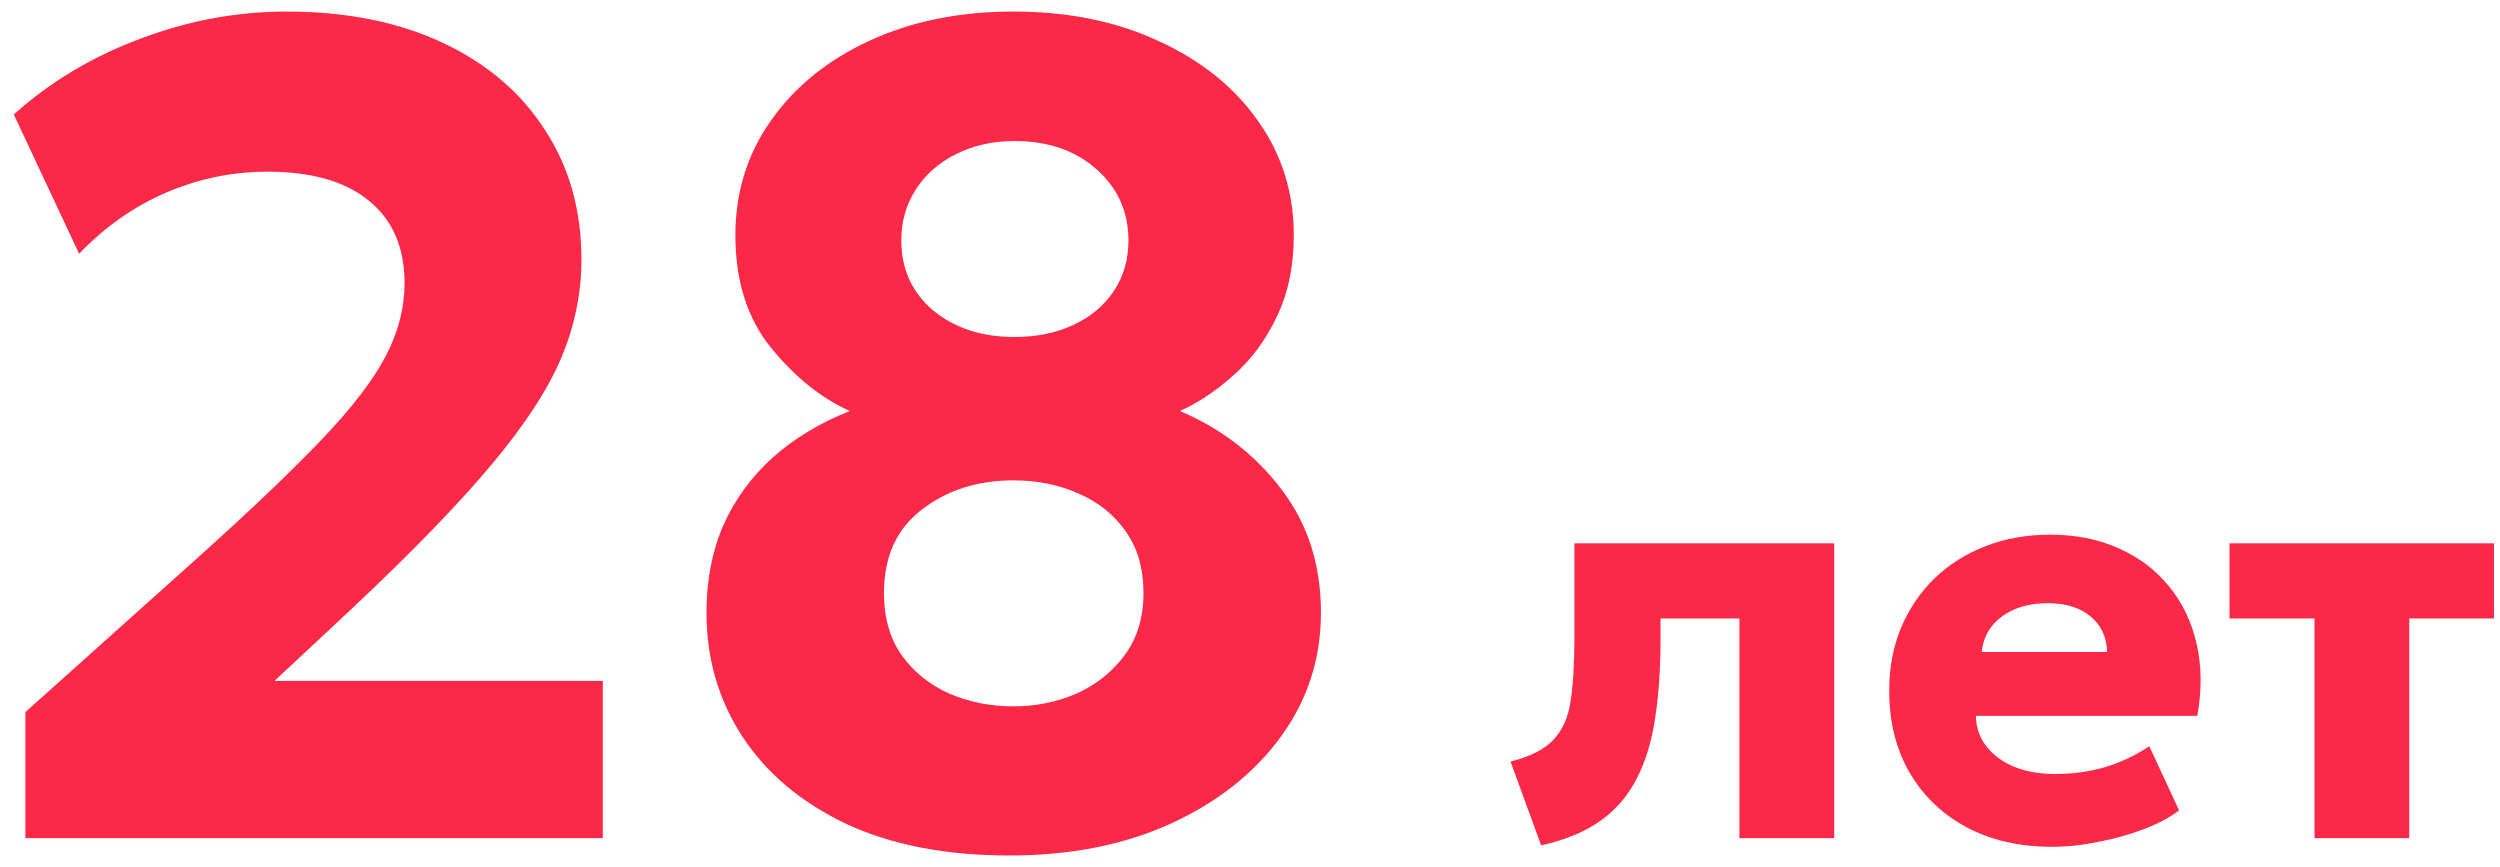 <svg width="173" height="60" viewBox="0 0 173 60" fill="none" xmlns="http://www.w3.org/2000/svg">
<path d="M1.755 58V49.28L13.675 38.6C17.355 35.293 20.235 32.547 22.315 30.36C24.395 28.173 25.861 26.253 26.715 24.6C27.568 22.947 27.995 21.28 27.995 19.6C27.995 17.12 27.168 15.213 25.515 13.88C23.888 12.547 21.555 11.88 18.515 11.88C16.088 11.88 13.755 12.36 11.515 13.32C9.275 14.28 7.261 15.693 5.475 17.56L0.955 7.92C3.488 5.653 6.408 3.907 9.715 2.68C13.021 1.427 16.395 0.8 19.835 0.8C23.968 0.8 27.568 1.52 30.635 2.96C33.701 4.4 36.061 6.413 37.715 9C39.395 11.56 40.235 14.547 40.235 17.96C40.235 20.253 39.781 22.493 38.875 24.68C37.968 26.867 36.368 29.333 34.075 32.08C31.808 34.8 28.608 38.107 24.475 42L18.995 47.12H41.715V58H1.755ZM69.849 59.2C65.449 59.2 61.676 58.467 58.529 57C55.409 55.507 53.022 53.493 51.369 50.96C49.716 48.427 48.889 45.573 48.889 42.4C48.889 40.16 49.276 38.147 50.049 36.36C50.849 34.573 51.982 33.013 53.449 31.68C54.942 30.347 56.729 29.267 58.809 28.44C56.836 27.56 55.022 26.107 53.369 24.08C51.716 22.053 50.889 19.453 50.889 16.28C50.889 13.293 51.716 10.64 53.369 8.32C55.022 5.973 57.302 4.133 60.209 2.8C63.116 1.467 66.422 0.8 70.129 0.8C73.916 0.8 77.262 1.48 80.169 2.84C83.102 4.173 85.396 6.013 87.049 8.36C88.702 10.68 89.529 13.32 89.529 16.28C89.529 18.413 89.142 20.28 88.369 21.88C87.622 23.48 86.636 24.827 85.409 25.92C84.209 27.013 82.956 27.853 81.649 28.44C84.529 29.667 86.876 31.48 88.689 33.88C90.502 36.253 91.409 39.093 91.409 42.4C91.409 45.573 90.489 48.427 88.649 50.96C86.809 53.493 84.262 55.507 81.009 57C77.782 58.467 74.062 59.2 69.849 59.2ZM70.129 48.88C71.676 48.88 73.129 48.587 74.489 48C75.849 47.387 76.956 46.507 77.809 45.36C78.689 44.187 79.129 42.747 79.129 41.04C79.129 39.333 78.716 37.907 77.889 36.76C77.089 35.613 76.009 34.747 74.649 34.16C73.289 33.547 71.782 33.24 70.129 33.24C67.649 33.24 65.529 33.92 63.769 35.28C62.036 36.613 61.169 38.533 61.169 41.04C61.169 42.747 61.582 44.187 62.409 45.36C63.236 46.507 64.329 47.387 65.689 48C67.076 48.587 68.556 48.88 70.129 48.88ZM70.209 23.32C71.729 23.32 73.089 23.04 74.289 22.48C75.489 21.92 76.422 21.133 77.089 20.12C77.756 19.107 78.089 17.947 78.089 16.64C78.089 14.667 77.356 13.027 75.889 11.72C74.422 10.413 72.529 9.76 70.209 9.76C68.689 9.76 67.329 10.067 66.129 10.68C64.956 11.267 64.036 12.08 63.369 13.12C62.702 14.16 62.369 15.333 62.369 16.64C62.369 18.613 63.102 20.227 64.569 21.48C66.062 22.707 67.942 23.32 70.209 23.32ZM106.648 58.5L104.528 52.7C105.902 52.353 106.895 51.847 107.508 51.18C108.135 50.513 108.528 49.62 108.688 48.5C108.862 47.367 108.948 45.933 108.948 44.2V37.6H126.928V58H120.368V42.8H114.908V44.2C114.908 46.28 114.782 48.127 114.528 49.74C114.288 51.34 113.862 52.727 113.248 53.9C112.648 55.073 111.815 56.04 110.748 56.8C109.682 57.56 108.315 58.127 106.648 58.5ZM142.012 58.6C139.772 58.6 137.805 58.153 136.112 57.26C134.418 56.353 133.098 55.093 132.152 53.48C131.205 51.853 130.732 49.953 130.732 47.78C130.732 46.207 131.005 44.76 131.552 43.44C132.112 42.12 132.885 40.98 133.872 40.02C134.872 39.06 136.045 38.32 137.392 37.8C138.752 37.267 140.245 37 141.872 37C143.658 37 145.252 37.32 146.652 37.96C148.052 38.587 149.205 39.467 150.112 40.6C151.032 41.72 151.665 43.047 152.012 44.58C152.358 46.1 152.372 47.753 152.052 49.54H136.732C136.745 50.34 136.985 51.04 137.452 51.64C137.918 52.24 138.558 52.713 139.372 53.06C140.185 53.393 141.132 53.56 142.212 53.56C143.412 53.56 144.552 53.407 145.632 53.1C146.712 52.78 147.745 52.293 148.732 51.64L150.792 56.08C150.165 56.56 149.352 56.993 148.352 57.38C147.365 57.753 146.312 58.047 145.192 58.26C144.085 58.487 143.025 58.6 142.012 58.6ZM137.132 45.12H145.812C145.785 44.093 145.405 43.273 144.672 42.66C143.938 42.047 142.945 41.74 141.692 41.74C140.425 41.74 139.372 42.047 138.532 42.66C137.705 43.273 137.238 44.093 137.132 45.12ZM160.162 58V42.8H154.282V37.6H172.582V42.8H166.722V58H160.162Z" fill="#FC2847"/>
</svg>
